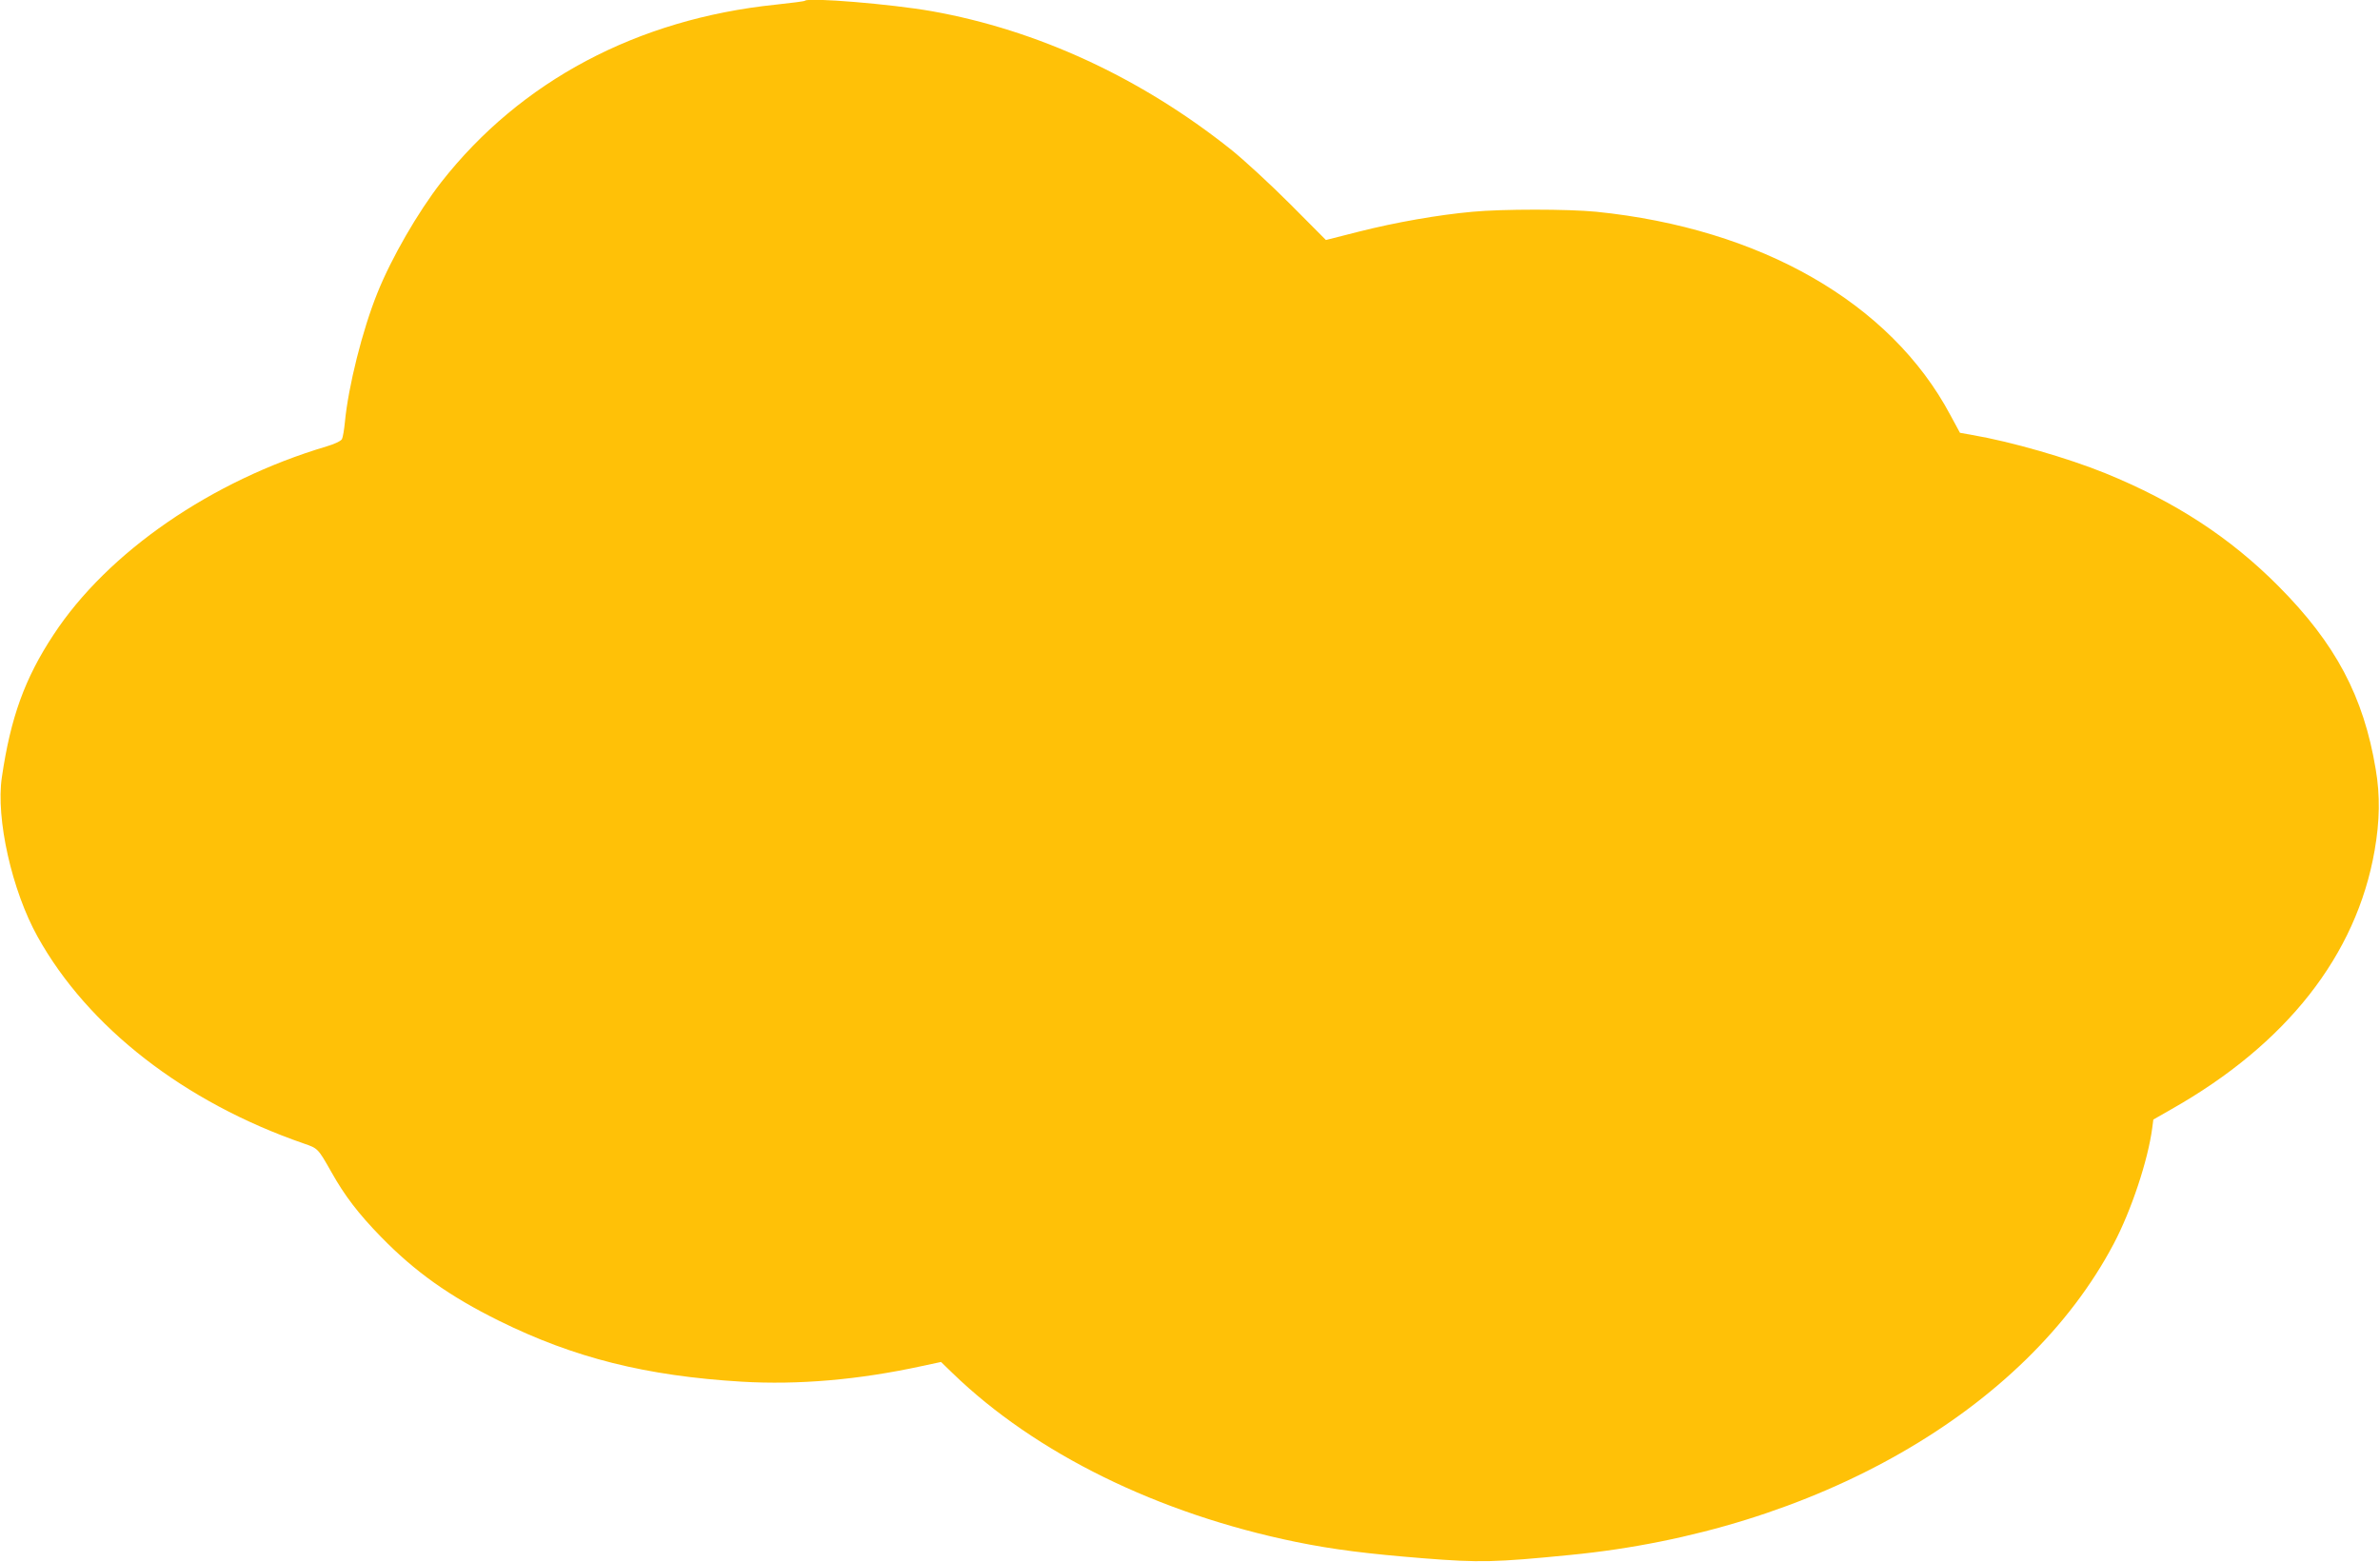 <?xml version="1.0" standalone="no"?>
<!DOCTYPE svg PUBLIC "-//W3C//DTD SVG 20010904//EN"
 "http://www.w3.org/TR/2001/REC-SVG-20010904/DTD/svg10.dtd">
<svg version="1.0" xmlns="http://www.w3.org/2000/svg"
 width="1280pt" height="840pt" viewBox="0 0 1280 840"
 preserveAspectRatio="xMidYMid meet">
<g transform="translate(0,840) scale(0.1,-0.1)"
fill="#ffc107" stroke="none">
<path d="M4329 8396 c-2 -3 -73 -12 -157 -21 -745 -77 -1373 -411 -1799 -955
-126 -162 -268 -408 -343 -595 -81 -200 -157 -505 -175 -695 -4 -41 -11 -83
-16 -92 -5 -10 -41 -27 -82 -39 -619 -184 -1177 -568 -1469 -1013 -155 -235
-231 -446 -278 -767 -33 -222 54 -609 192 -857 271 -488 790 -891 1432 -1113
76 -26 76 -26 148 -153 71 -127 146 -225 267 -349 183 -188 369 -320 636 -452
403 -199 789 -296 1304 -327 304 -18 630 10 969 84 l103 22 62 -60 c446 -432
1106 -756 1847 -908 201 -41 386 -64 686 -88 303 -24 384 -22 789 18 1317 128
2450 777 2923 1674 94 178 184 448 207 622 l6 46 98 56 c618 350 994 828 1092
1391 28 160 30 297 6 437 -65 392 -216 676 -522 984 -260 262 -556 455 -931
608 -204 83 -511 171 -716 206 l-67 12 -52 96 c-321 603 -1019 1003 -1904
1093 -154 15 -504 15 -665 0 -188 -17 -414 -57 -612 -107 l-177 -45 -193 194
c-106 106 -249 238 -318 293 -486 387 -1041 643 -1610 744 -216 38 -662 75
-681 56z"/>
</g>
</svg>
